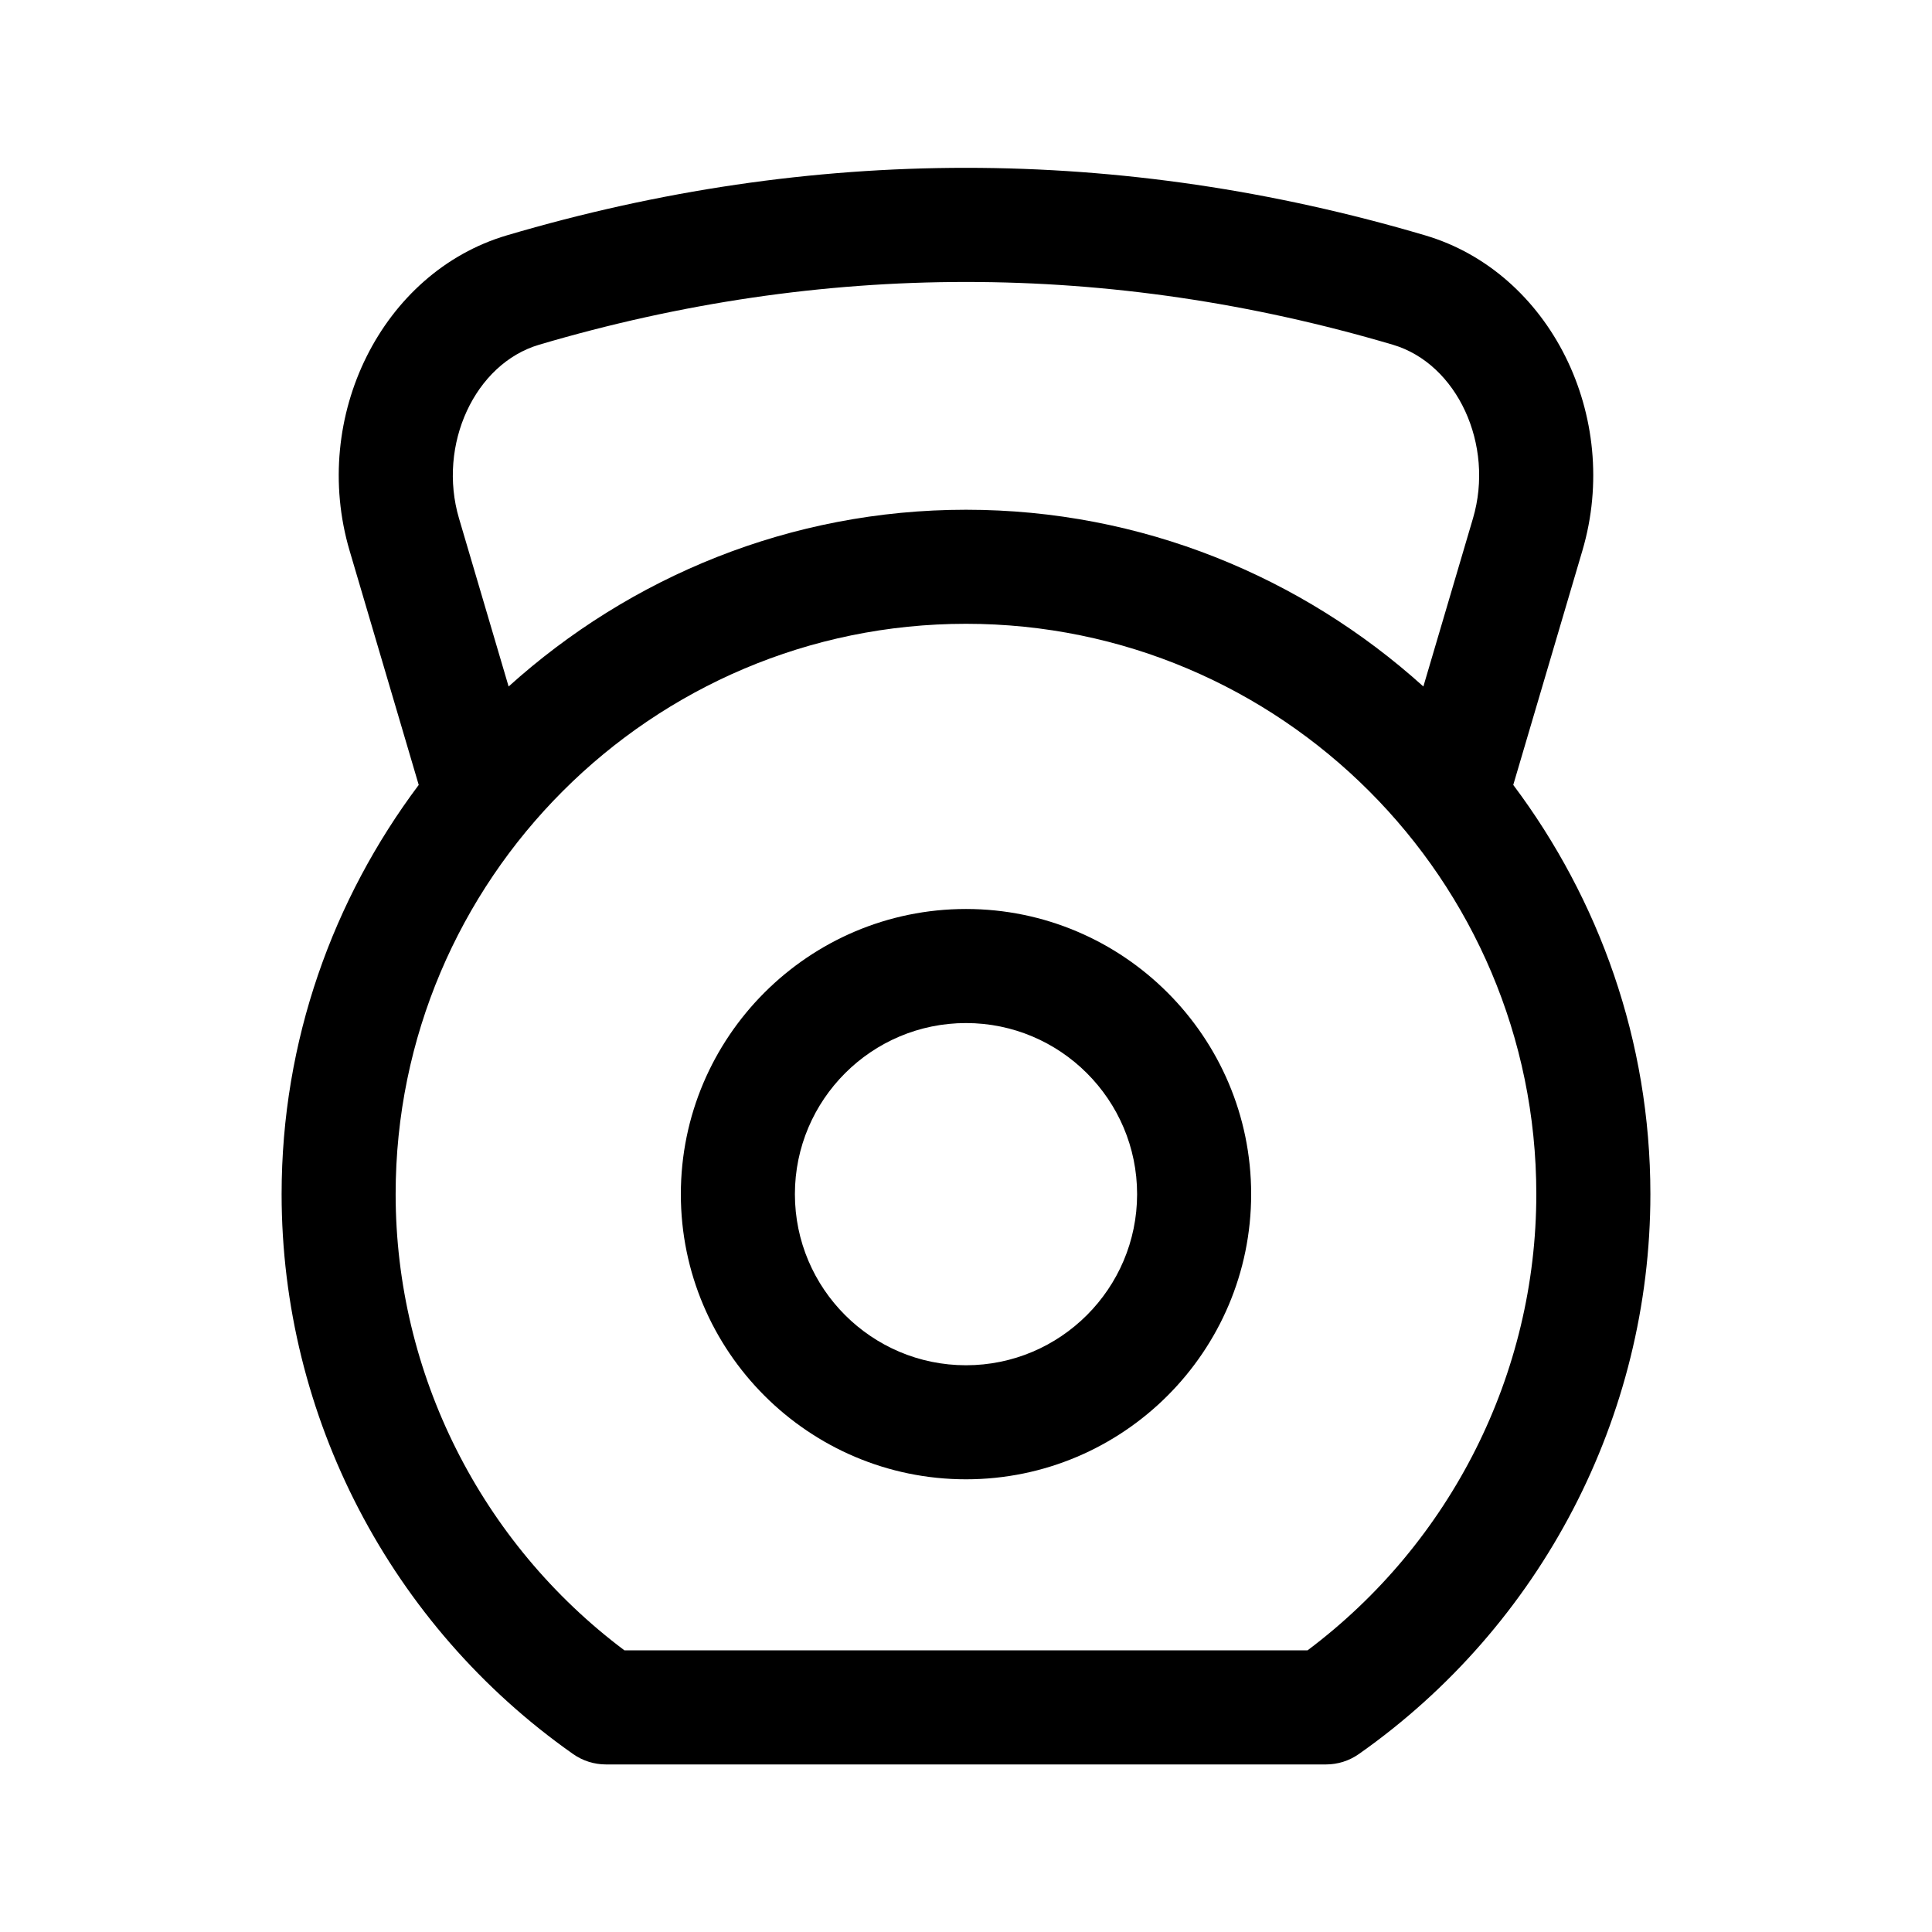 <?xml version="1.0" encoding="UTF-8"?>
<!-- Uploaded to: ICON Repo, www.svgrepo.com, Generator: ICON Repo Mixer Tools -->
<svg fill="#000000" width="800px" height="800px" version="1.1" viewBox="144 144 512 512" xmlns="http://www.w3.org/2000/svg">
 <g>
  <path d="m295.89 608.85c2.555 1.789 5.578 2.746 8.691 2.746h190.82c3.113 0 6.141-0.957 8.695-2.746 48.391-34.008 77.273-89.48 77.273-148.39 0-40.688-13.629-78.16-36.34-108.45l18.32-62.086c10.48-35.52-8.605-73.777-41.656-83.547-80.734-23.867-162.66-23.867-243.39 0-33.051 9.77-52.133 48.027-41.656 83.559l18.32 62.078c-22.703 30.281-36.336 67.758-36.336 108.45 0 58.914 28.883 114.39 77.266 148.39zm-9.031-373.49c75.066-22.184 151.2-22.184 226.27 0 17.051 5.039 26.969 26.539 21.227 46.008l-13.148 44.559c-32.164-29.012-74.59-46.84-121.21-46.84s-89.047 17.828-121.21 46.84l-13.148-44.551c-5.746-19.48 4.172-40.977 21.223-46.016zm113.14 73.953c83.336 0 151.14 67.801 151.14 151.14 0 47.531-22.582 92.383-60.633 120.91h-181.02c-38.055-28.531-60.637-73.387-60.637-120.91 0-83.34 67.809-151.14 151.14-151.14z"/>
  <path d="m400 536.03c41.672 0 75.57-33.902 75.57-75.57 0-41.672-33.902-75.57-75.57-75.57-41.672 0-75.57 33.902-75.57 75.57-0.004 41.668 33.898 75.57 75.57 75.57zm0-120.91c25.004 0 45.344 20.34 45.344 45.344 0 25.004-20.34 45.344-45.344 45.344s-45.344-20.34-45.344-45.344c0-25.004 20.34-45.344 45.344-45.344z"/>
 </g>
</svg>